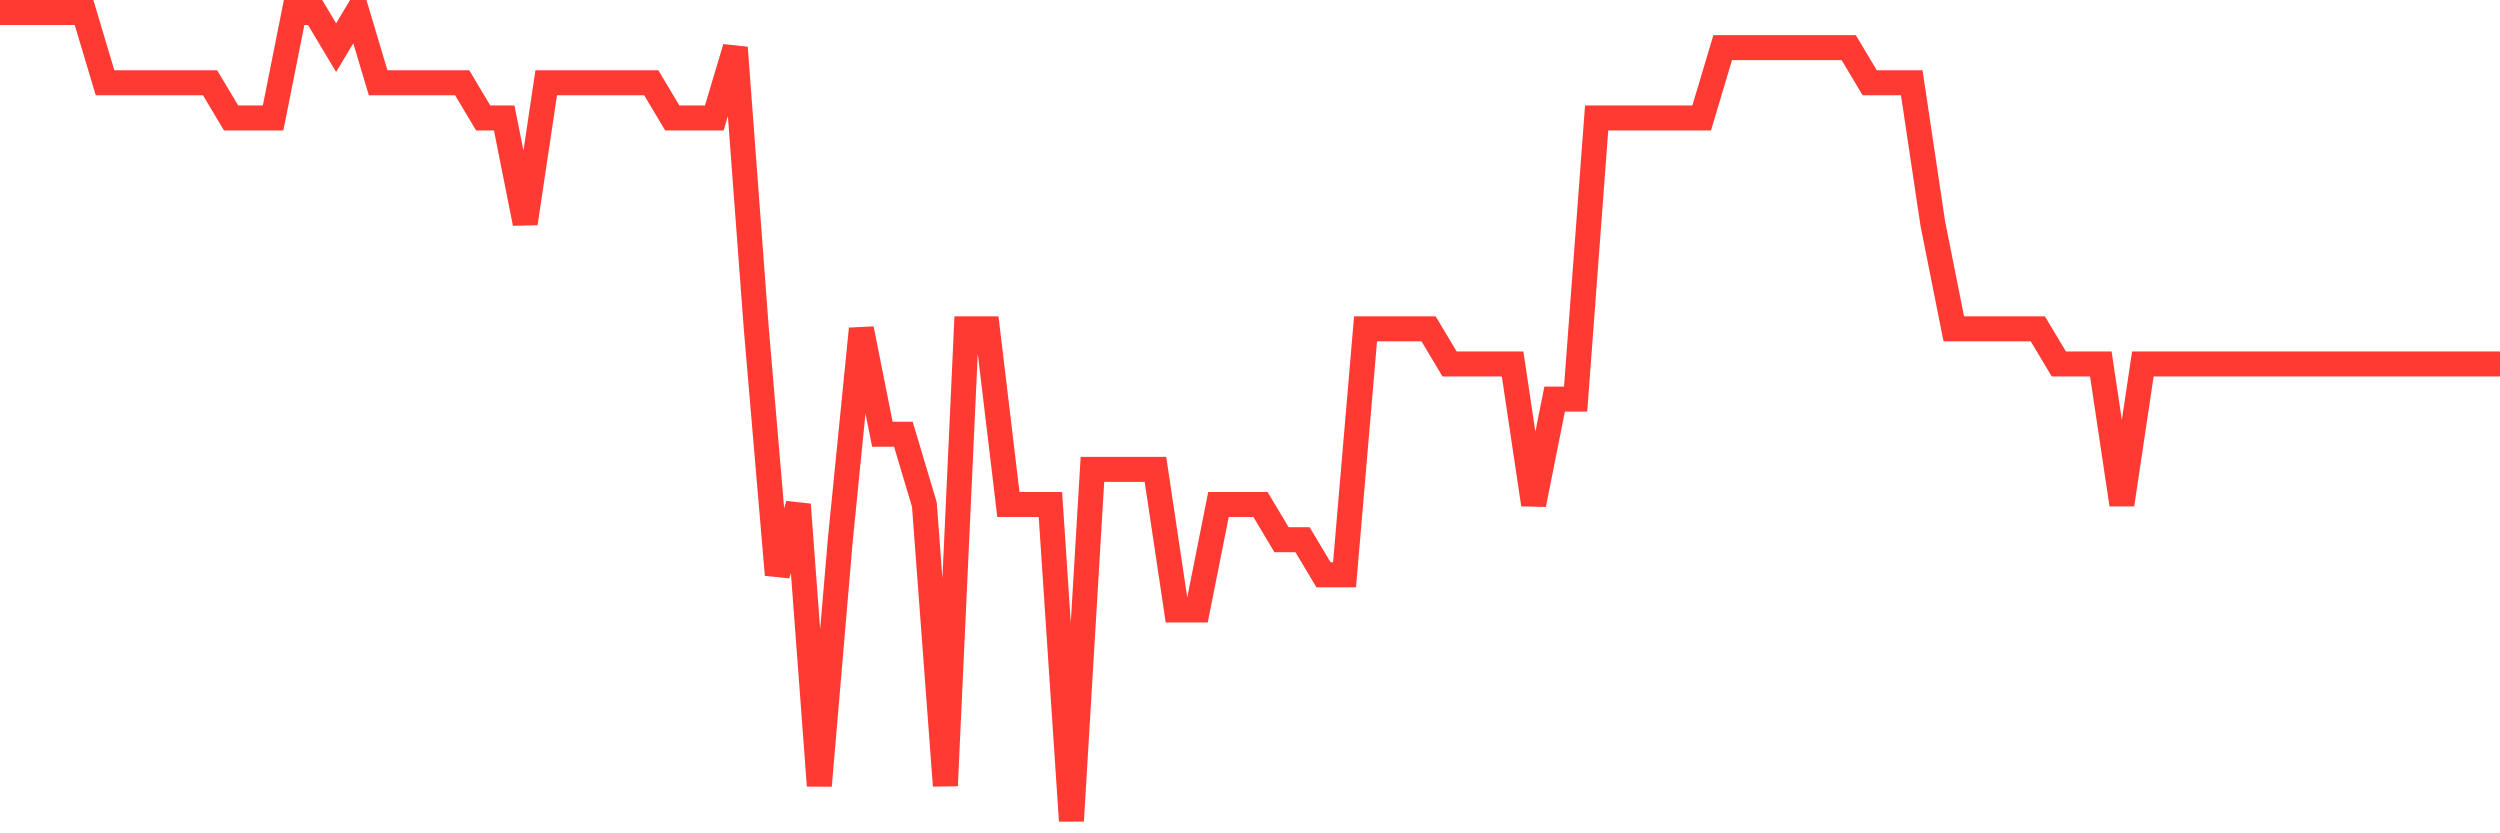 <svg
  xmlns="http://www.w3.org/2000/svg"
  xmlns:xlink="http://www.w3.org/1999/xlink"
  width="120"
  height="40"
  viewBox="0 0 120 40"
  preserveAspectRatio="none"
>
  <polyline
    points="0,0.6 1.008,0.6 2.017,0.6 3.025,0.6 4.034,0.6 5.042,3.974 6.05,3.974 7.059,3.974 8.067,3.974 9.076,3.974 10.084,3.974 11.092,5.661 12.101,5.661 13.109,5.661 14.118,0.6 15.126,0.6 16.134,2.287 17.143,0.6 18.151,3.974 19.16,3.974 20.168,3.974 21.176,3.974 22.185,3.974 23.193,5.661 24.202,5.661 25.21,10.722 26.218,3.974 27.227,3.974 28.235,3.974 29.244,3.974 30.252,3.974 31.261,3.974 32.269,5.661 33.277,5.661 34.286,5.661 35.294,2.287 36.303,15.783 37.311,27.591 38.319,24.217 39.328,37.713 40.336,25.904 41.345,15.783 42.353,20.843 43.361,20.843 44.37,24.217 45.378,37.713 46.387,15.783 47.395,15.783 48.403,24.217 49.412,24.217 50.42,24.217 51.429,39.4 52.437,22.53 53.445,22.53 54.454,22.53 55.462,22.53 56.471,29.278 57.479,29.278 58.487,24.217 59.496,24.217 60.504,24.217 61.513,25.904 62.521,25.904 63.529,27.591 64.538,27.591 65.546,15.783 66.555,15.783 67.563,15.783 68.571,15.783 69.58,17.47 70.588,17.47 71.597,17.47 72.605,17.47 73.613,24.217 74.622,19.157 75.63,19.157 76.639,5.661 77.647,5.661 78.655,5.661 79.664,5.661 80.672,5.661 81.681,5.661 82.689,2.287 83.697,2.287 84.706,2.287 85.714,2.287 86.723,2.287 87.731,2.287 88.739,2.287 89.748,3.974 90.756,3.974 91.765,3.974 92.773,10.722 93.782,15.783 94.79,15.783 95.798,15.783 96.807,15.783 97.815,15.783 98.824,17.47 99.832,17.47 100.84,17.47 101.849,24.217 102.857,17.47 103.866,17.47 104.874,17.47 105.882,17.47 106.891,17.47 107.899,17.47 108.908,17.47 109.916,17.47 110.924,17.47 111.933,17.47 112.941,17.47 113.95,17.47 114.958,17.47 115.966,17.47 116.975,17.47 117.983,17.47 118.992,17.47 120,17.47"
    fill="none"
    stroke="#ff3a33"
    stroke-width="1.2"
  >
  </polyline>
</svg>